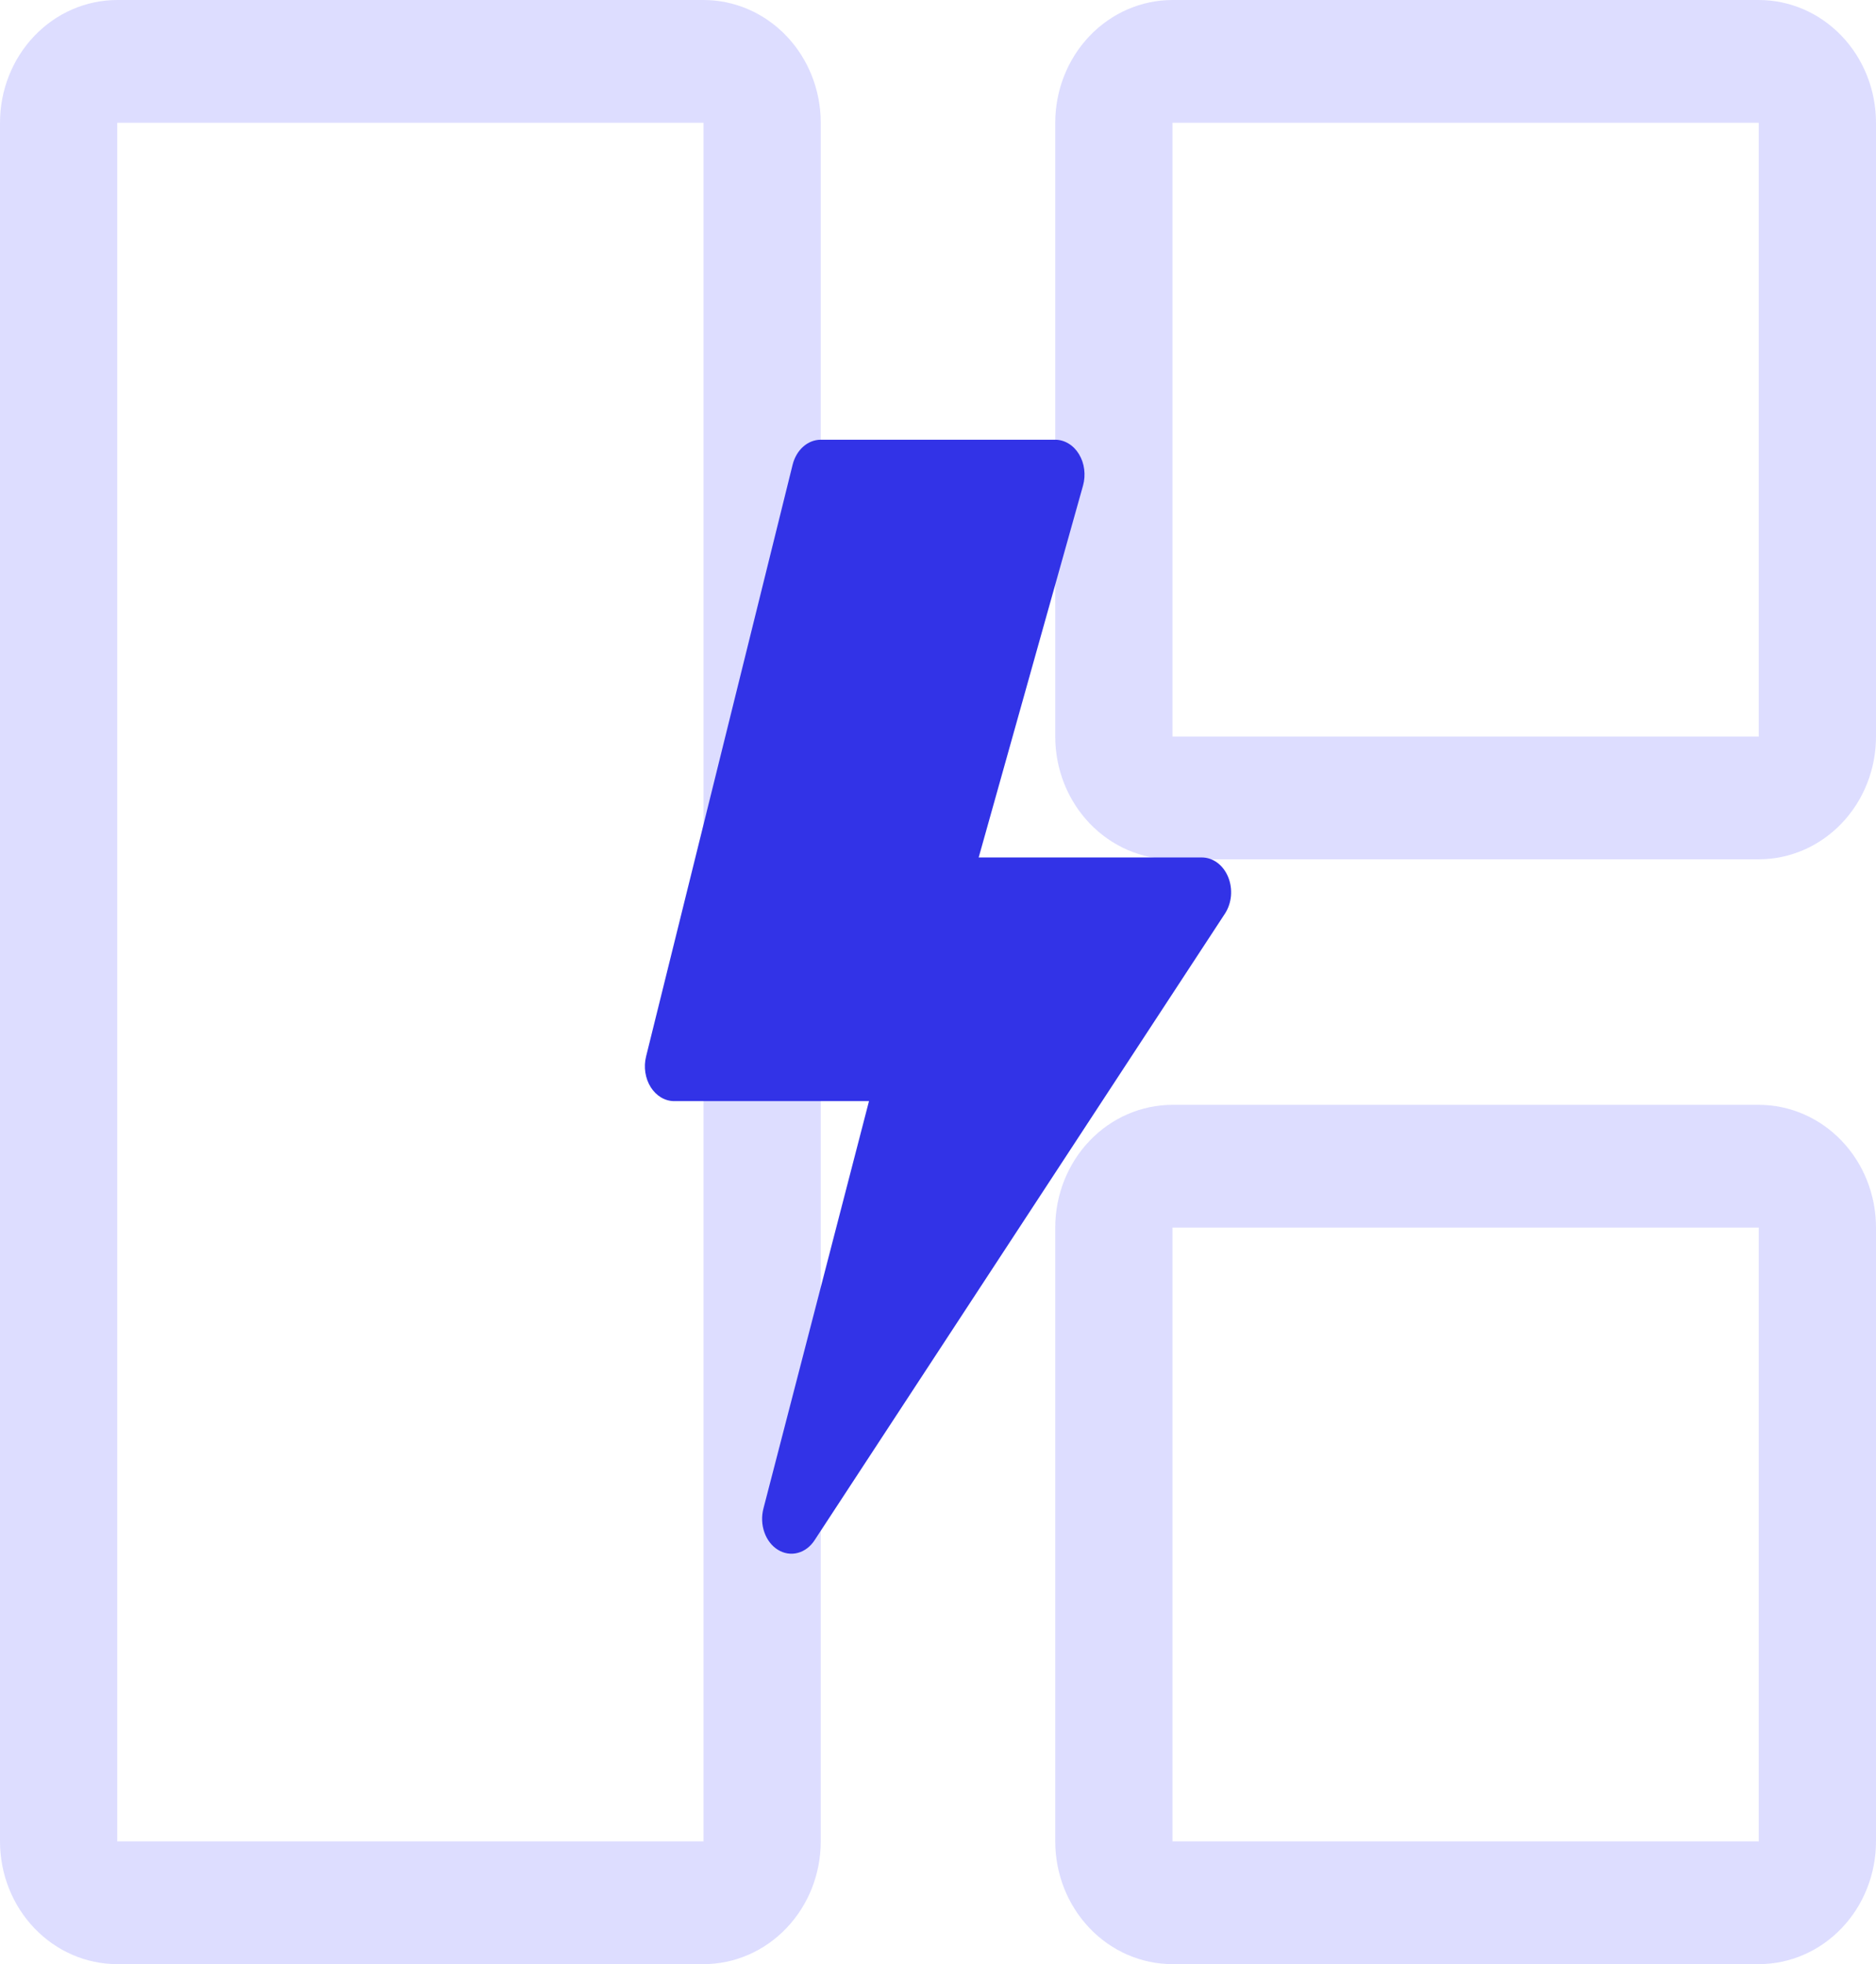 <svg width="64" height="67" viewBox="0 0 64 67" fill="none" xmlns="http://www.w3.org/2000/svg">
<g clip-path="url(#clip0_6_38)">
<path d="M24 4.188H4V62.812H24V4.188ZM60 4.188H40V25.125H60V4.188ZM60 41.875V62.812H40V41.875H60ZM0 4.188C0 3.077 0.421 2.012 1.172 1.226C1.922 0.441 2.939 0 4 0L24 0C25.061 0 26.078 0.441 26.828 1.226C27.579 2.012 28 3.077 28 4.188V62.812C28 63.923 27.579 64.988 26.828 65.773C26.078 66.559 25.061 67 24 67H4C2.939 67 1.922 66.559 1.172 65.773C0.421 64.988 0 63.923 0 62.812V4.188ZM36 4.188C36 3.077 36.421 2.012 37.172 1.226C37.922 0.441 38.939 0 40 0L60 0C61.061 0 62.078 0.441 62.828 1.226C63.579 2.012 64 3.077 64 4.188V25.125C64 26.236 63.579 27.301 62.828 28.086C62.078 28.871 61.061 29.312 60 29.312H40C38.939 29.312 37.922 28.871 37.172 28.086C36.421 27.301 36 26.236 36 25.125V4.188ZM40 37.688C38.939 37.688 37.922 38.129 37.172 38.914C36.421 39.699 36 40.764 36 41.875V62.812C36 63.923 36.421 64.988 37.172 65.773C37.922 66.559 38.939 67 40 67H60C61.061 67 62.078 66.559 62.828 65.773C63.579 64.988 64 63.923 64 62.812V41.875C64 40.764 63.579 39.699 62.828 38.914C62.078 38.129 61.061 37.688 60 37.688H40Z" fill="#DDDDFF"/>
<path d="M27.04 15.853C27.101 15.606 27.228 15.39 27.401 15.236C27.574 15.083 27.784 15 28 15H36C36.158 15 36.314 15.045 36.455 15.131C36.596 15.216 36.718 15.341 36.81 15.493C36.903 15.646 36.964 15.822 36.987 16.008C37.011 16.194 36.998 16.384 36.948 16.563L33.388 29.249H40.999C41.187 29.249 41.37 29.311 41.529 29.429C41.688 29.547 41.816 29.715 41.898 29.915C41.98 30.114 42.014 30.337 41.995 30.559C41.975 30.78 41.904 30.99 41.789 31.166L27.79 52.539C27.647 52.759 27.443 52.913 27.214 52.972C26.985 53.032 26.746 52.994 26.538 52.866C26.33 52.738 26.167 52.527 26.077 52.27C25.986 52.013 25.975 51.727 26.044 51.461L29.646 37.561H23C22.845 37.561 22.692 37.518 22.553 37.436C22.414 37.353 22.293 37.233 22.2 37.086C22.106 36.938 22.044 36.766 22.016 36.584C21.988 36.403 21.997 36.216 22.041 36.039L27.04 15.853Z" fill="#3233E7"/>
</g>
<defs>
<clipPath id="clip0_6_38">
<rect width="64" height="67" fill="white"/>
</clipPath>
</defs>
</svg>
